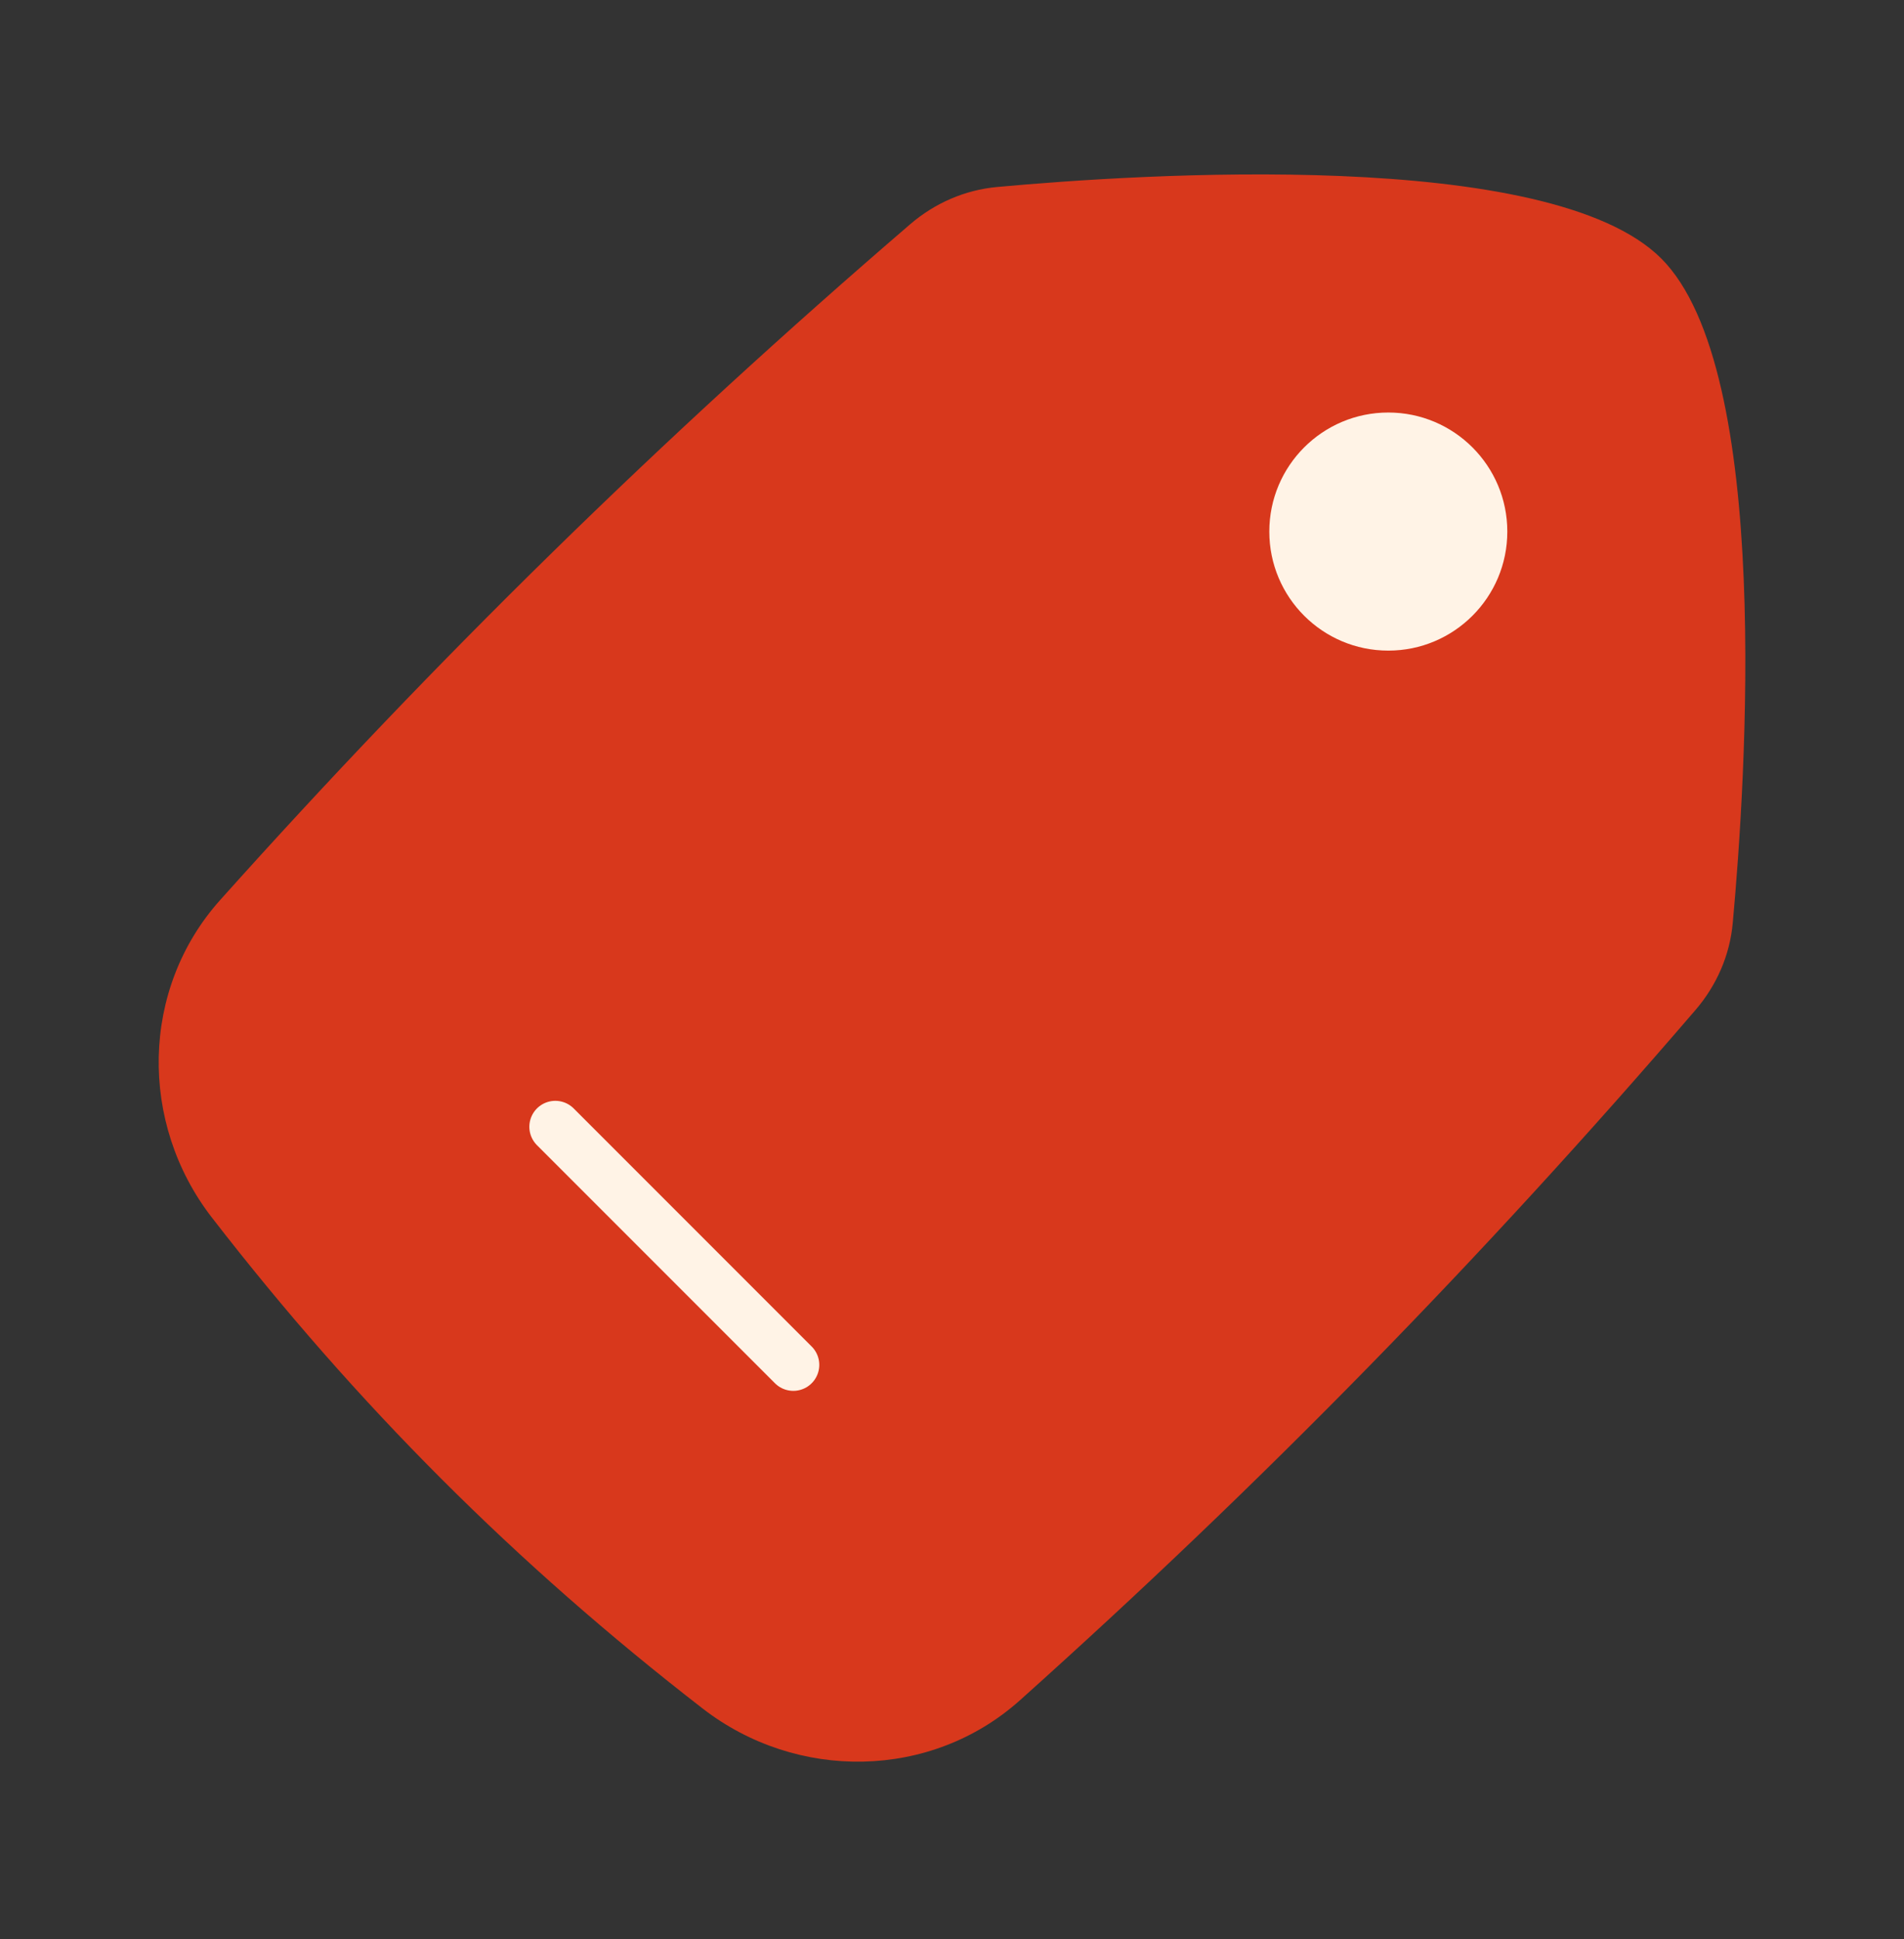 <svg xmlns="http://www.w3.org/2000/svg" fill="none" viewBox="0 0 55 56" height="56" width="55">
<rect x="0" y="0" width="55" height="56" fill="#333333" stroke="none"/>
<path fill="#D8381C" d="M6.358 25.991C4.059 28.559 4.01 32.432 6.12 35.157C10.306 40.565 14.889 45.147 20.296 49.334C23.021 51.444 26.895 51.394 29.463 49.096C36.433 42.854 42.817 36.331 48.978 29.163C49.587 28.454 49.968 27.586 50.053 26.655C50.431 22.54 51.208 10.685 47.989 7.465C44.769 4.245 32.914 5.022 28.799 5.4C27.868 5.486 27 5.867 26.291 6.476C19.123 12.637 12.6 19.02 6.358 25.991Z"></path>
<path fill="#FFF3E6" d="M40.103 11.912C42.002 11.912 43.541 13.451 43.541 15.35C43.541 17.248 42.002 18.787 40.103 18.787C38.205 18.787 36.666 17.248 36.666 15.35C36.666 13.451 38.205 11.912 40.103 11.912Z"></path>
<path fill="#FFF3E6" d="M16.041 32.537L22.916 39.412L16.041 32.537Z"></path>
<path stroke-linejoin="round" stroke-linecap="round" stroke-width="1.5" stroke="#FFF3E6" d="M16.041 32.537L22.916 39.412"></path>
</svg>
